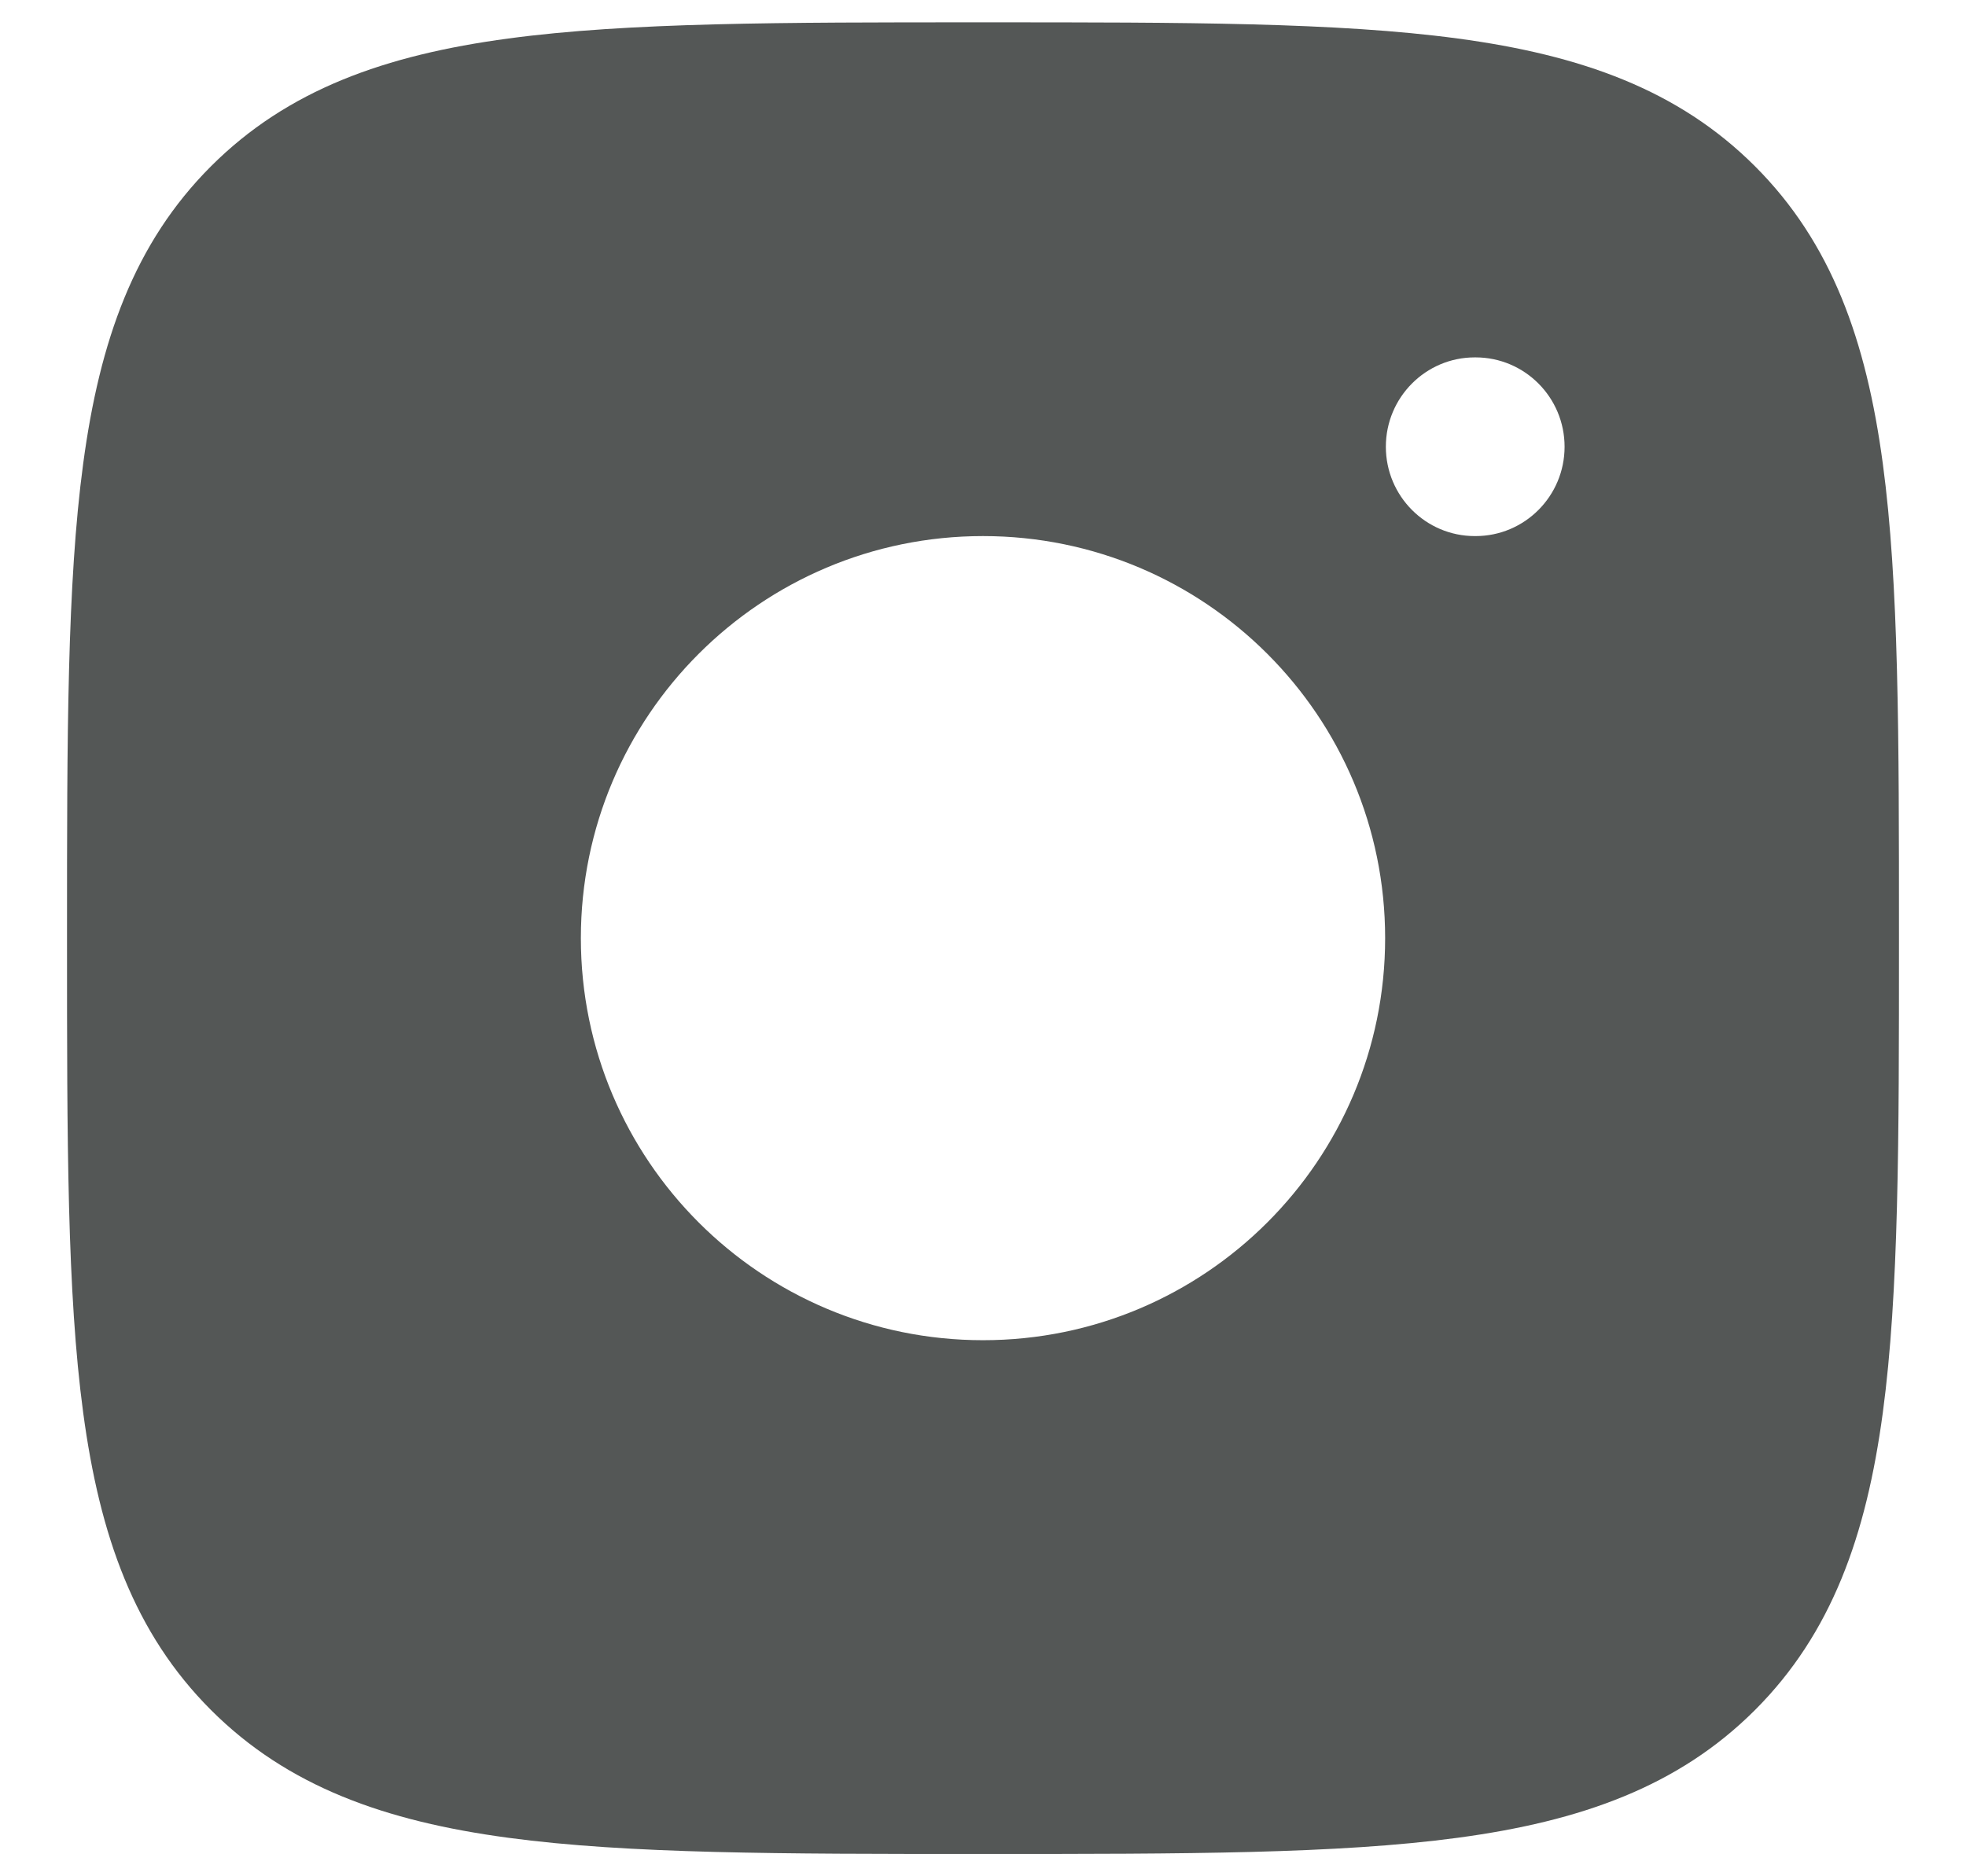<svg width="22" height="21" viewBox="0 0 22 21" fill="none" xmlns="http://www.w3.org/2000/svg">
<path fill-rule="evenodd" clip-rule="evenodd" d="M11.057 0.25C13.248 0.25 14.969 0.25 16.312 0.431C17.689 0.616 18.781 1.003 19.639 1.861C20.497 2.719 20.884 3.811 21.069 5.188C21.25 6.531 21.25 8.252 21.25 10.443V10.557C21.25 12.748 21.25 14.469 21.069 15.812C20.884 17.189 20.497 18.281 19.639 19.139C18.781 19.997 17.689 20.384 16.312 20.569C14.969 20.75 13.248 20.75 11.057 20.75H10.943C8.752 20.75 7.031 20.75 5.688 20.569C4.311 20.384 3.219 19.997 2.361 19.139C1.503 18.281 1.116 17.189 0.931 15.812C0.75 14.469 0.75 12.748 0.75 10.557V10.443C0.75 8.252 0.75 6.531 0.931 5.188C1.116 3.811 1.503 2.719 2.361 1.861C3.219 1.003 4.311 0.616 5.688 0.431C7.031 0.25 8.752 0.25 10.943 0.25H11.057ZM15.5 10.5C15.5 12.985 13.485 15 11 15C8.515 15 6.5 12.985 6.5 10.5C6.5 8.015 8.515 6 11 6C13.485 6 15.5 8.015 15.5 10.5ZM16.512 6C17.062 6 17.508 5.552 17.508 5C17.508 4.448 17.062 4 16.512 4H16.503C15.954 4 15.508 4.448 15.508 5C15.508 5.552 15.954 6 16.503 6H16.512Z" fill="#545756"/>
</svg>
